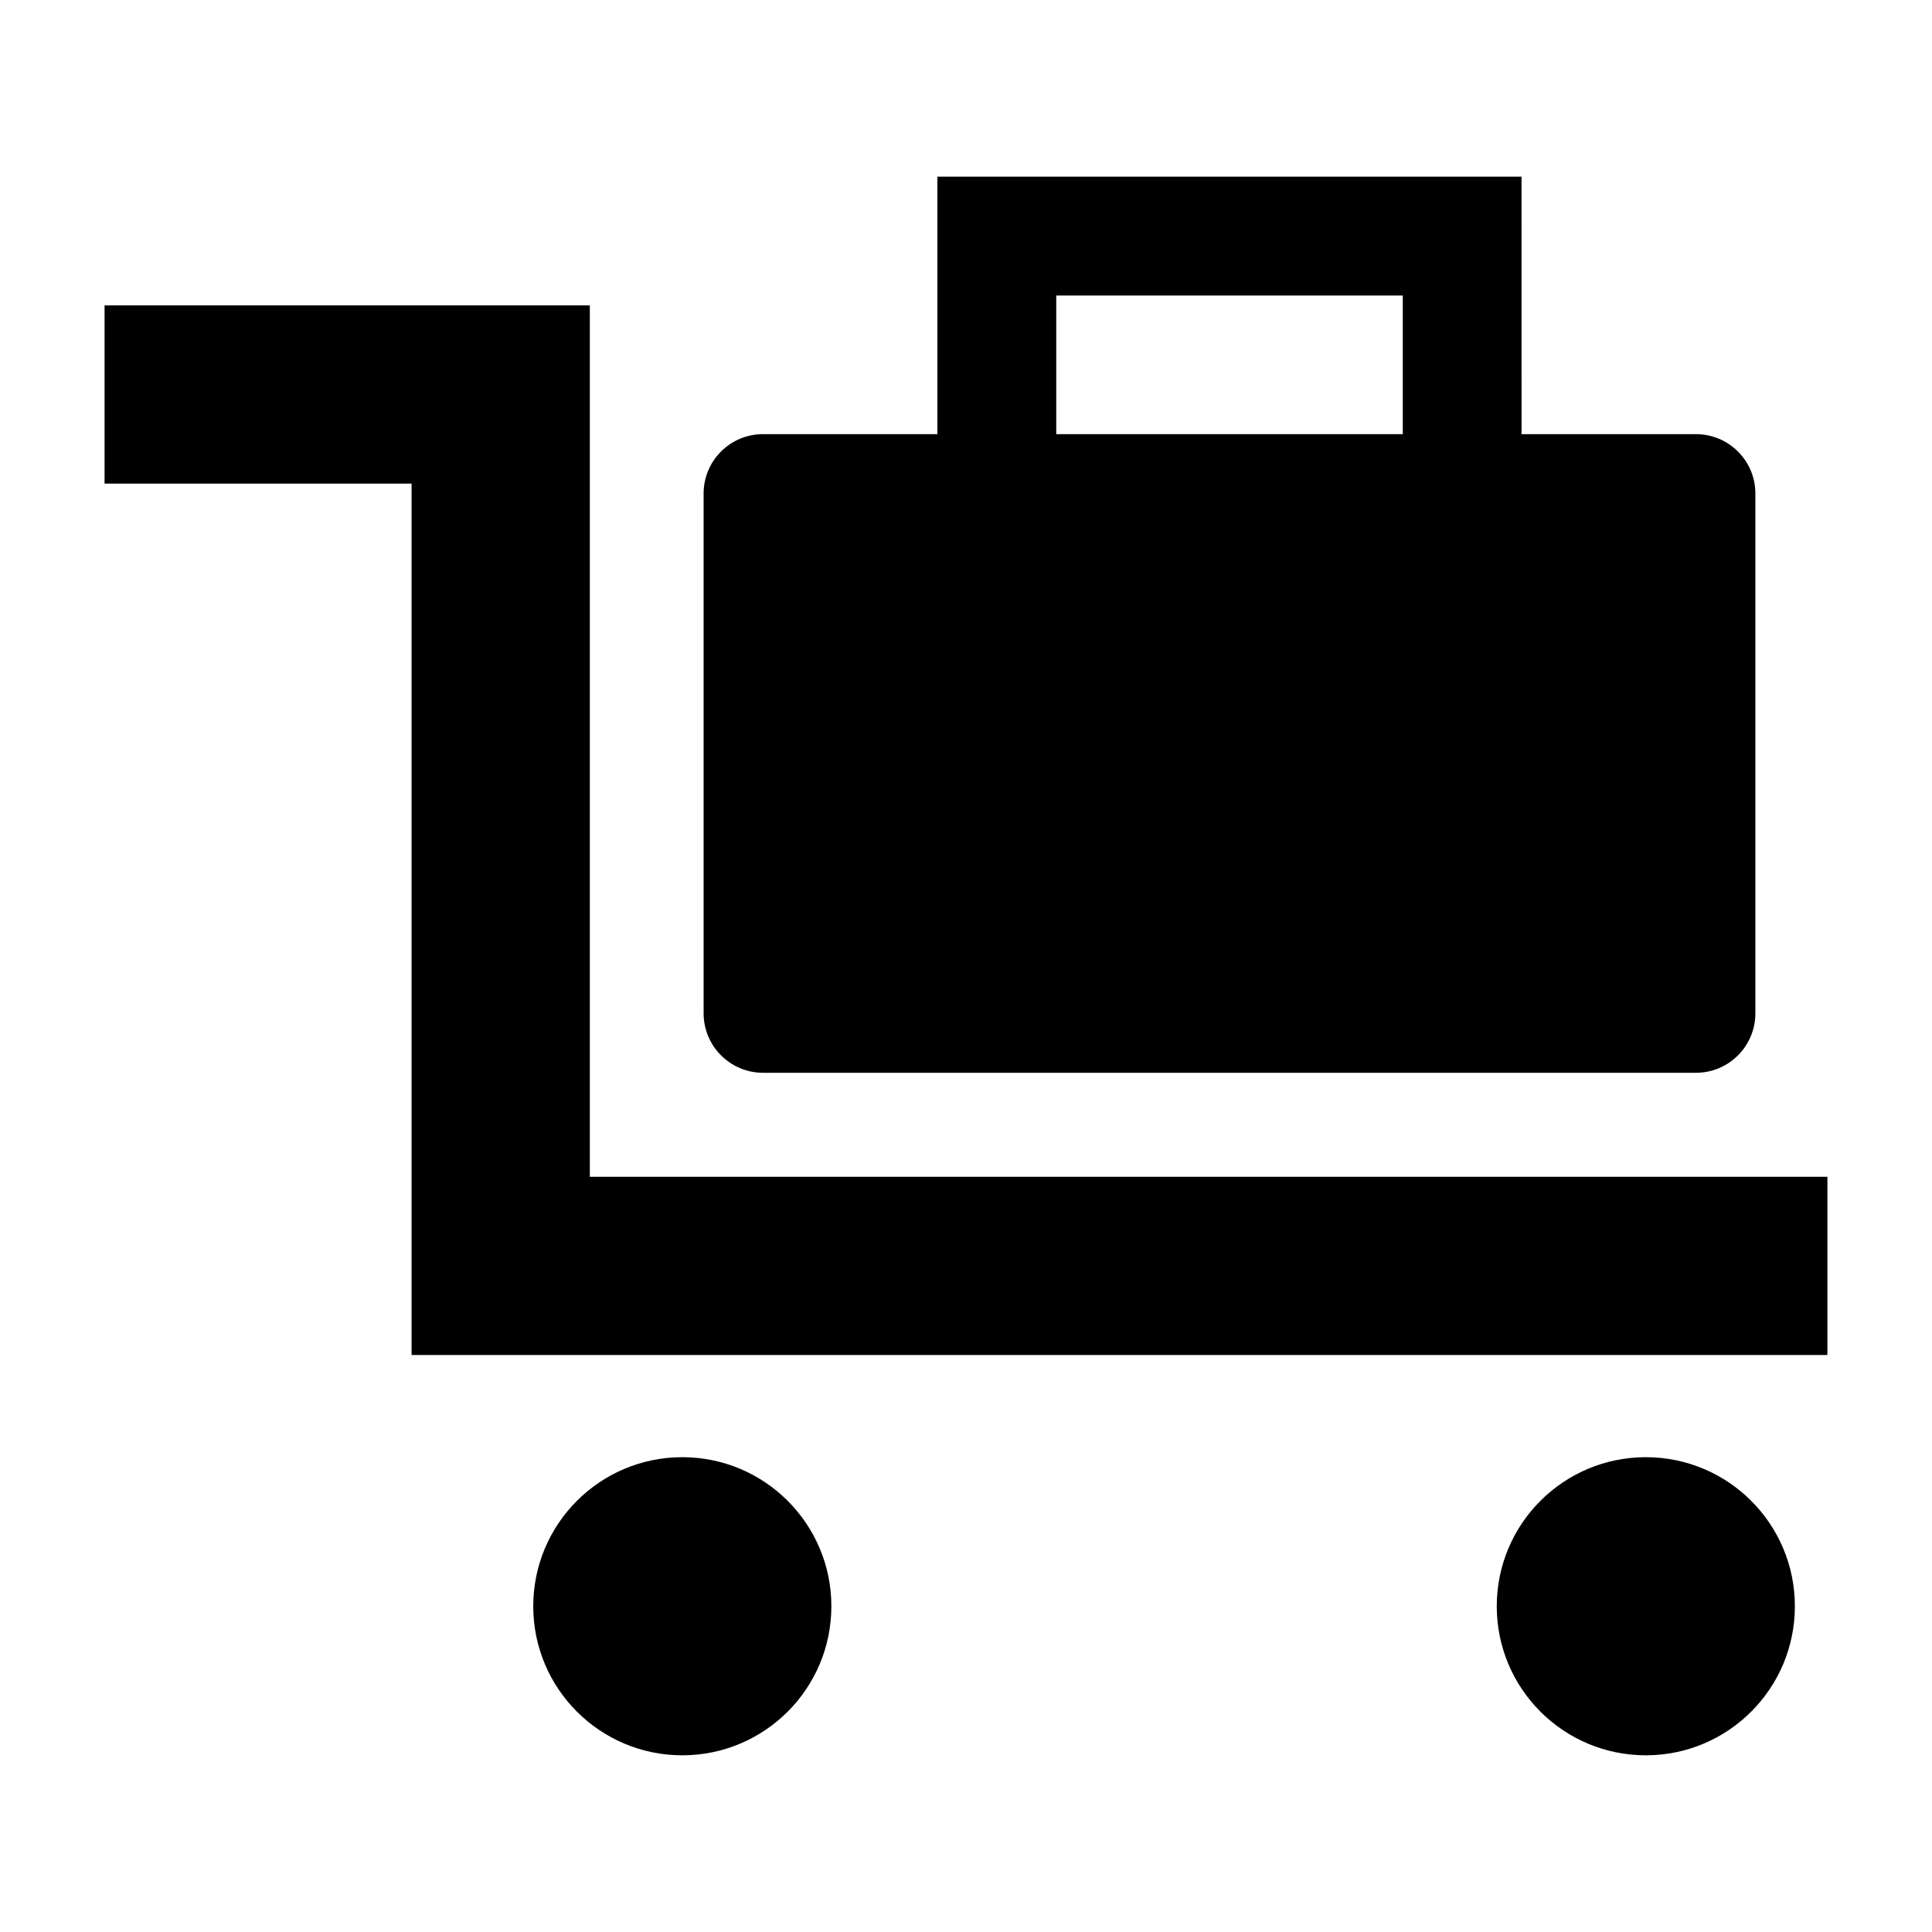 <?xml version="1.0" encoding="UTF-8"?>
<!-- Uploaded to: ICON Repo, www.svgrepo.com, Generator: ICON Repo Mixer Tools -->
<svg fill="#000000" width="800px" height="800px" version="1.1" viewBox="144 144 512 512" xmlns="http://www.w3.org/2000/svg">
 <g>
  <path d="m364.32 569.67c0 21.816-17.688 39.504-39.504 39.504-21.816 0-39.5-17.688-39.5-39.504s17.684-39.5 39.5-39.5c21.816 0 39.504 17.684 39.504 39.5"/>
  <path d="m619.66 569.67c0 21.816-17.688 39.504-39.504 39.504s-39.5-17.688-39.5-39.504 17.684-39.5 39.5-39.5 39.504 17.684 39.504 39.5"/>
  <path d="m300.31 455.86v-230.93h-128.6v47.23h81.363v230.93h375.21v-47.23z"/>
  <path d="m346.22 428.3h247.23c8.691 0 15.742-7.07 15.742-15.742v-137.76c0-8.707-7.055-15.742-15.742-15.742h-46.223l-0.004-68.234h-154.81v68.234h-46.207c-8.707 0-15.742 7.039-15.742 15.742v137.76c0.012 8.676 7.051 15.742 15.758 15.742zm77.695-205.99h91.836v36.746h-91.836z"/>
 </g>
</svg>